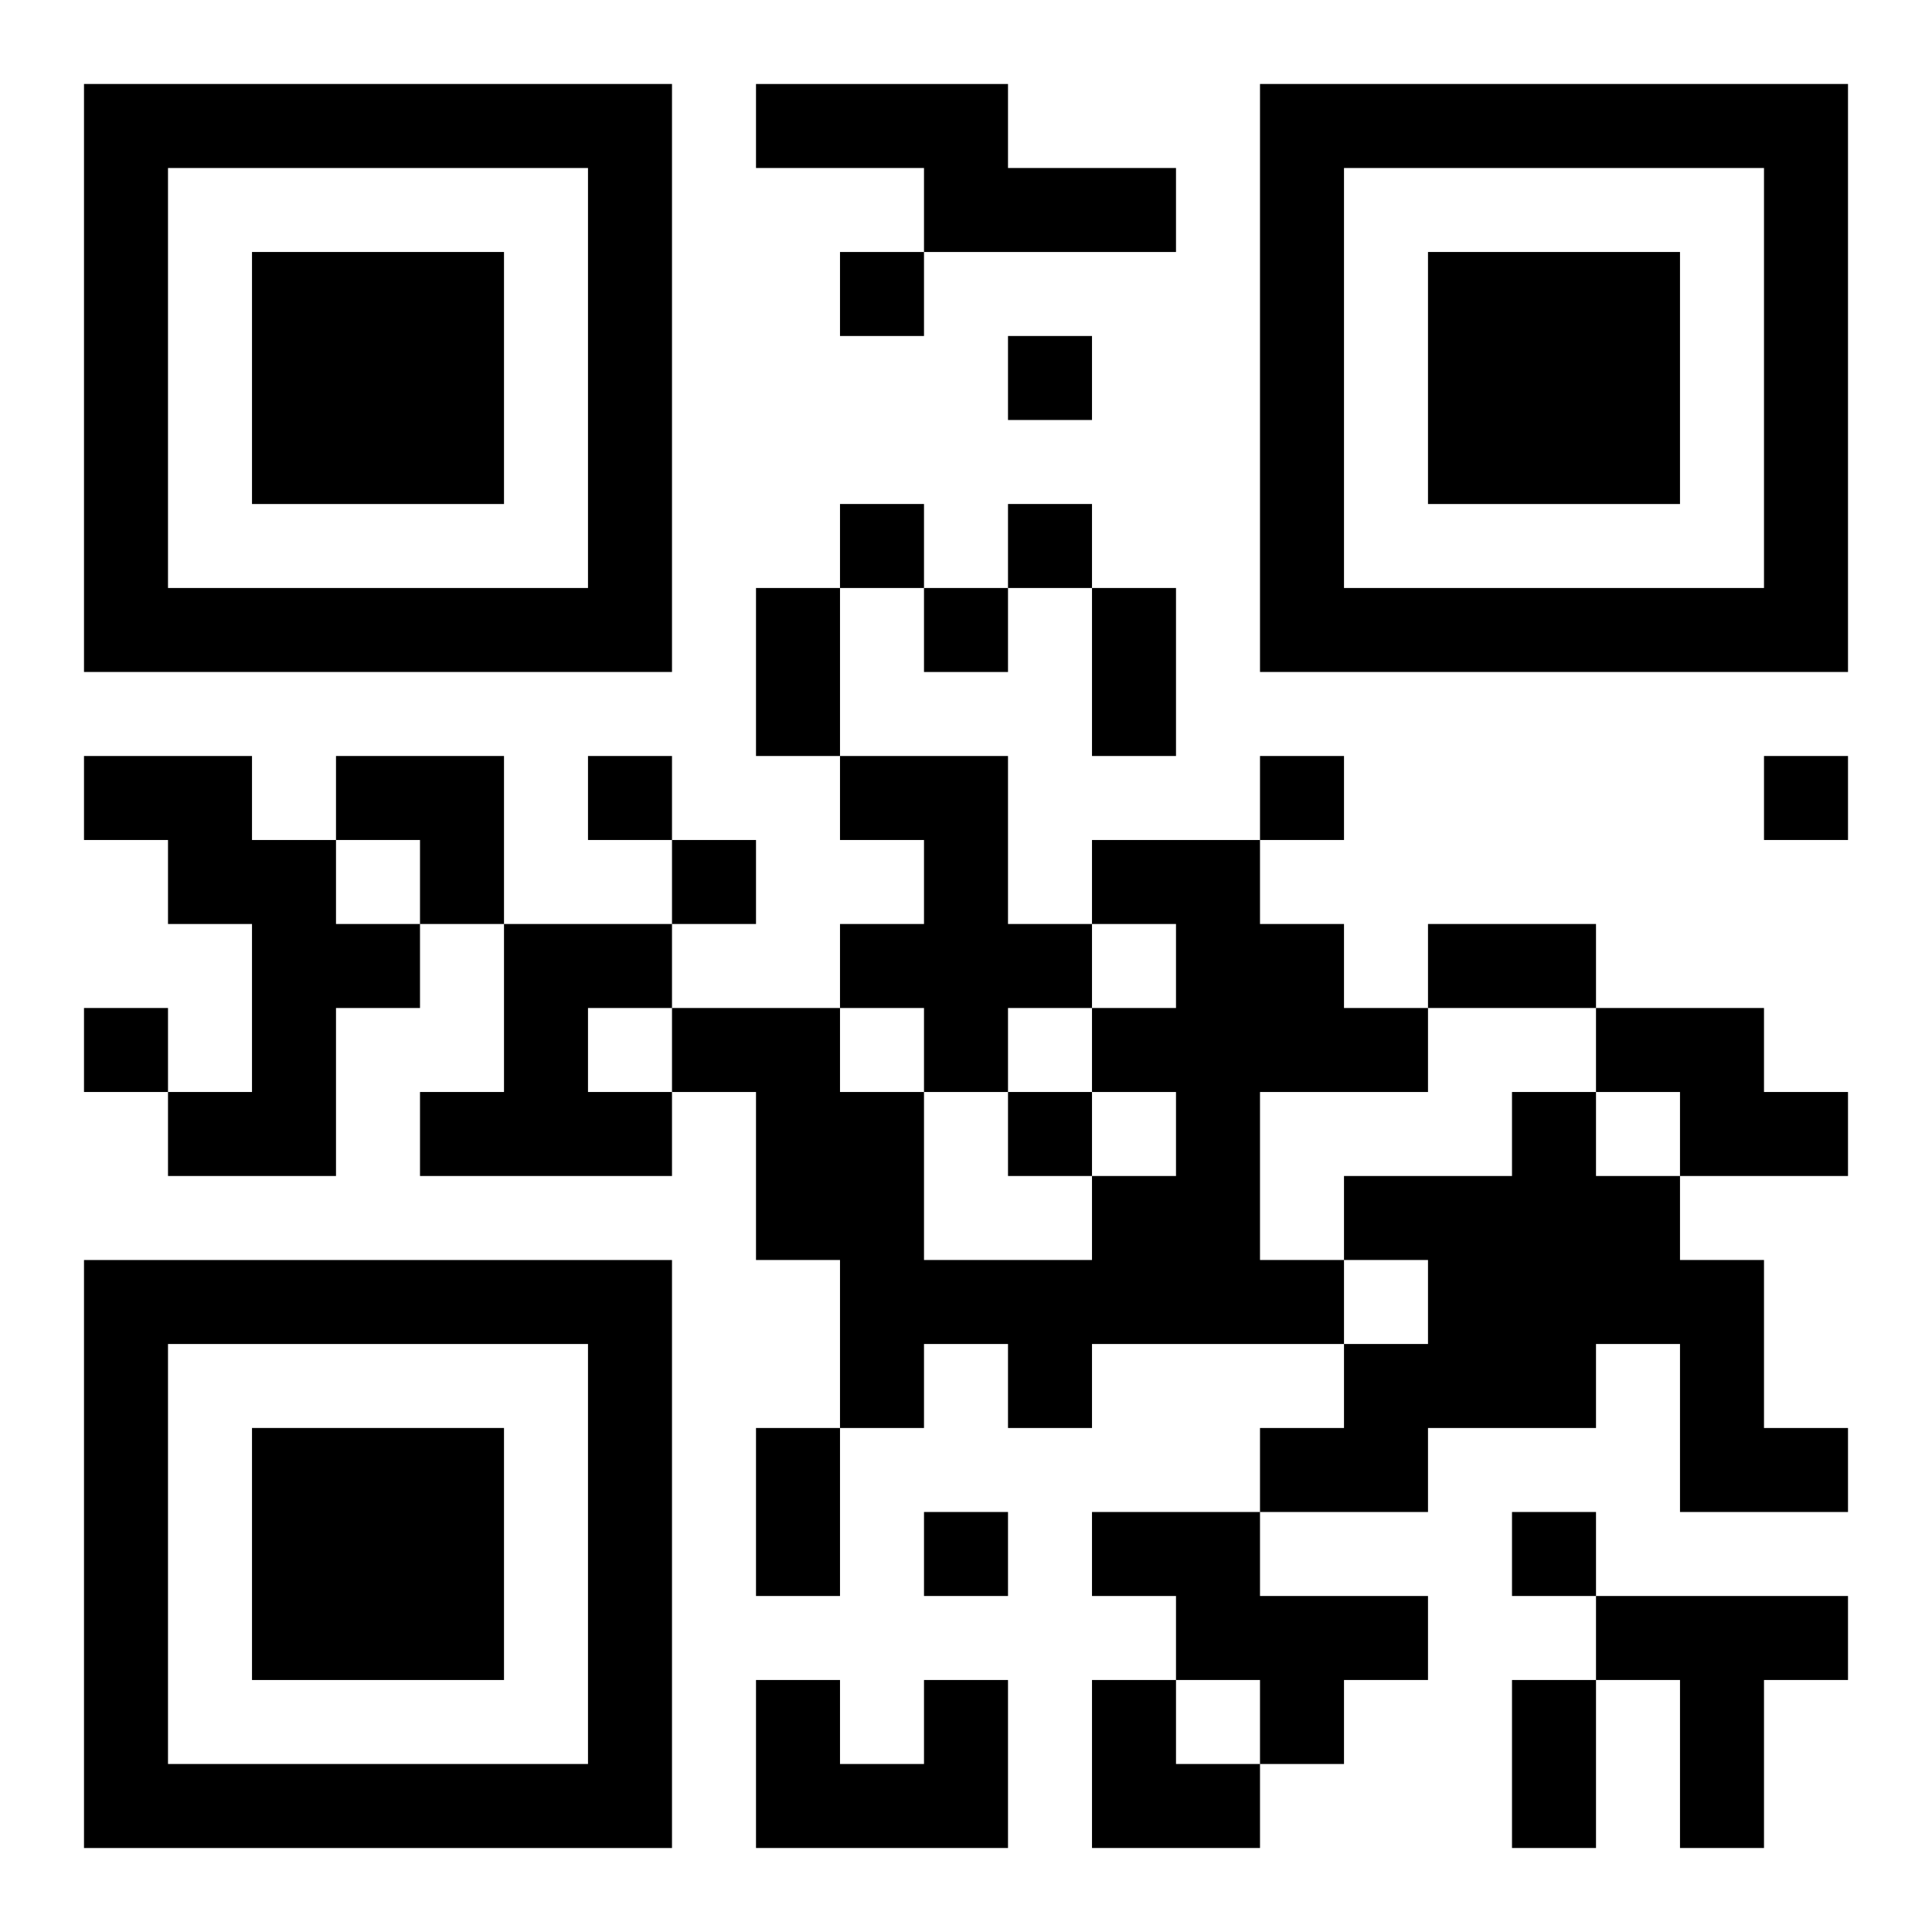 <?xml version="1.0" encoding="UTF-8"?>
<svg width="250" height="250" baseProfile="full" version="1.1" viewBox="-1 -1 23 23" xmlns="http://www.w3.org/2000/svg" xmlns:xlink="http://www.w3.org/1999/xlink"><symbol id="a"><path d="m0 7v7h7v-7h-7zm1 1h5v5h-5v-5zm1 1v3h3v-3h-3z"/></symbol><use y="-7" xlink:href="#a"/><use y="7" xlink:href="#a"/><use x="14" y="-7" xlink:href="#a"/><path d="m8 0h3v1h2v1h-3v-1h-2v-1m-8 8h2v1h1v1h1v1h-1v2h-2v-1h1v-2h-1v-1h-1v-1m9 0h2v2h1v1h-1v1h-1v-1h-1v-1h1v-1h-1v-1m3 1h2v1h1v1h1v1h-2v2h1v1h-3v1h-1v-1h-1v1h-1v-2h-1v-2h-1v-1h2v1h1v2h2v-1h1v-1h-1v-1h1v-1h-1v-1m-7 1h2v1h-1v1h1v1h-3v-1h1v-2m13 1h2v1h1v1h-2v-1h-1v-1m-1 1h1v1h1v1h1v2h1v1h-2v-2h-1v1h-2v1h-2v-1h1v-1h1v-1h-1v-1h2v-1m-5 5h2v1h2v1h-1v1h-1v-1h-1v-1h-1v-1m6 1h3v1h-1v2h-1v-2h-1v-1m-8 1h1v2h-3v-2h1v1h1v-1m-1-17v1h1v-1h-1m2 1v1h1v-1h-1m-2 2v1h1v-1h-1m2 0v1h1v-1h-1m-1 1v1h1v-1h-1m-4 2v1h1v-1h-1m8 0v1h1v-1h-1m6 0v1h1v-1h-1m-13 1v1h1v-1h-1m-7 2v1h1v-1h-1m11 1v1h1v-1h-1m-1 5v1h1v-1h-1m7 0v1h1v-1h-1m-9-11h1v2h-1v-2m4 0h1v2h-1v-2m4 4h2v1h-2v-1m-8 6h1v2h-1v-2m9 3h1v2h-1v-2m-14-11h2v2h-1v-1h-1zm9 11h1v1h1v1h-2z"/></svg>
